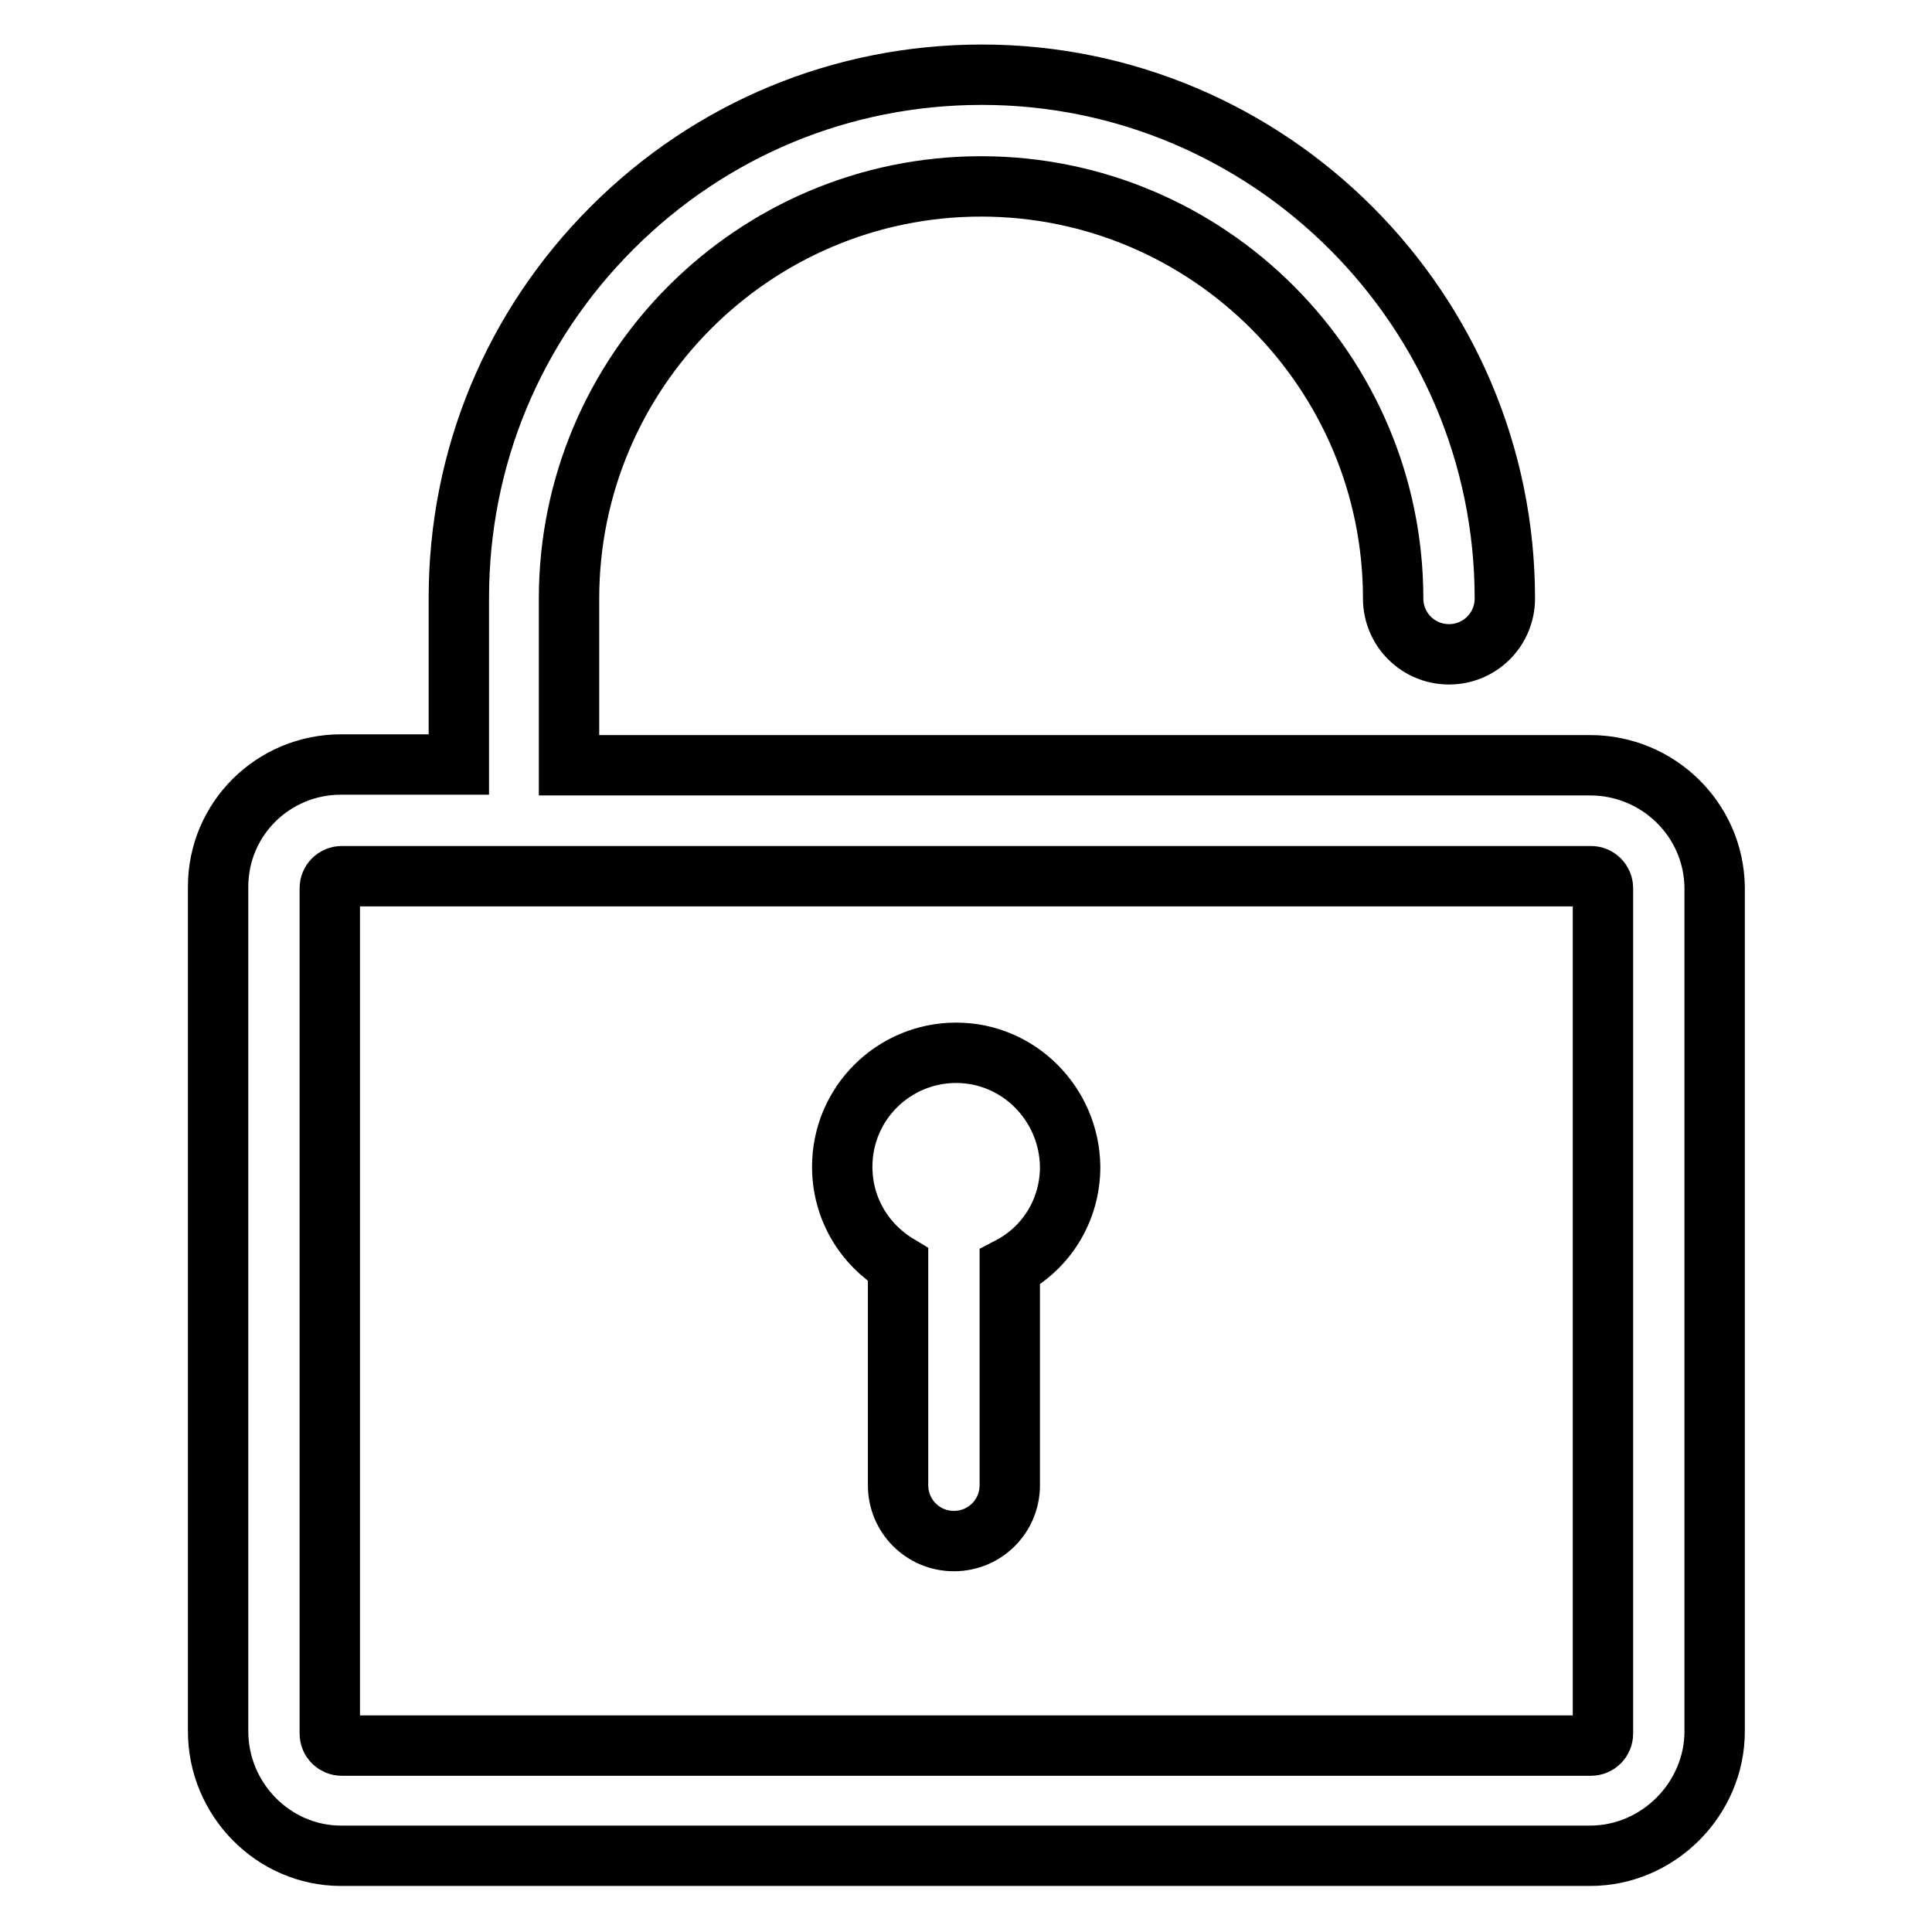 <?xml version="1.0" encoding="utf-8"?>
<!-- Svg Vector Icons : http://www.onlinewebfonts.com/icon -->
<!DOCTYPE svg PUBLIC "-//W3C//DTD SVG 1.1//EN" "http://www.w3.org/Graphics/SVG/1.1/DTD/svg11.dtd">
<svg version="1.1" xmlns="http://www.w3.org/2000/svg" xmlns:xlink="http://www.w3.org/1999/xlink" x="0px" y="0px" viewBox="0 0 256 256" enable-background="new 0 0 256 256" xml:space="preserve">
<g> <path stroke-width="8" fill-opacity="0" stroke="#000000"  d="M210.7,101.4H75.4V79.3c0-30.1,24.5-54.6,54.6-54.6c30.1,0,54.6,24.5,54.6,54.6c0,4.1,3.3,7.4,7.4,7.4 s7.4-3.3,7.4-7.4c0-38.2-31.1-69.4-69.3-69.4c-18.5,0-35.9,7.2-49,20.3c-13.1,13.1-20.3,30.5-20.3,49v22.1H45.2 c-9,0-16.3,7.2-16.3,16.2v111.9c0,9,7.3,16.5,16.3,16.5h165.5c9,0,16.5-7.5,16.5-16.5V117.6C227.1,108.6,219.7,101.4,210.7,101.4z  M212.4,229.7c0,0.9-0.7,1.6-1.6,1.6H45.3c-0.9,0-1.6-0.7-1.6-1.6V117.7c0-0.9,0.7-1.6,1.6-1.6h165.5c0.9,0,1.6,0.7,1.6,1.6 L212.4,229.7L212.4,229.7z M126.7,139.5c-8.3,0-15.1,6.7-15.1,15.1c0,5.5,2.9,10.3,7.4,13v29.2c0,4.1,3.3,7.4,7.4,7.4 c4.1,0,7.4-3.3,7.4-7.4v-28.9c4.8-2.5,8-7.5,8-13.3C141.7,146.3,135,139.5,126.7,139.5z"/></g>
</svg>